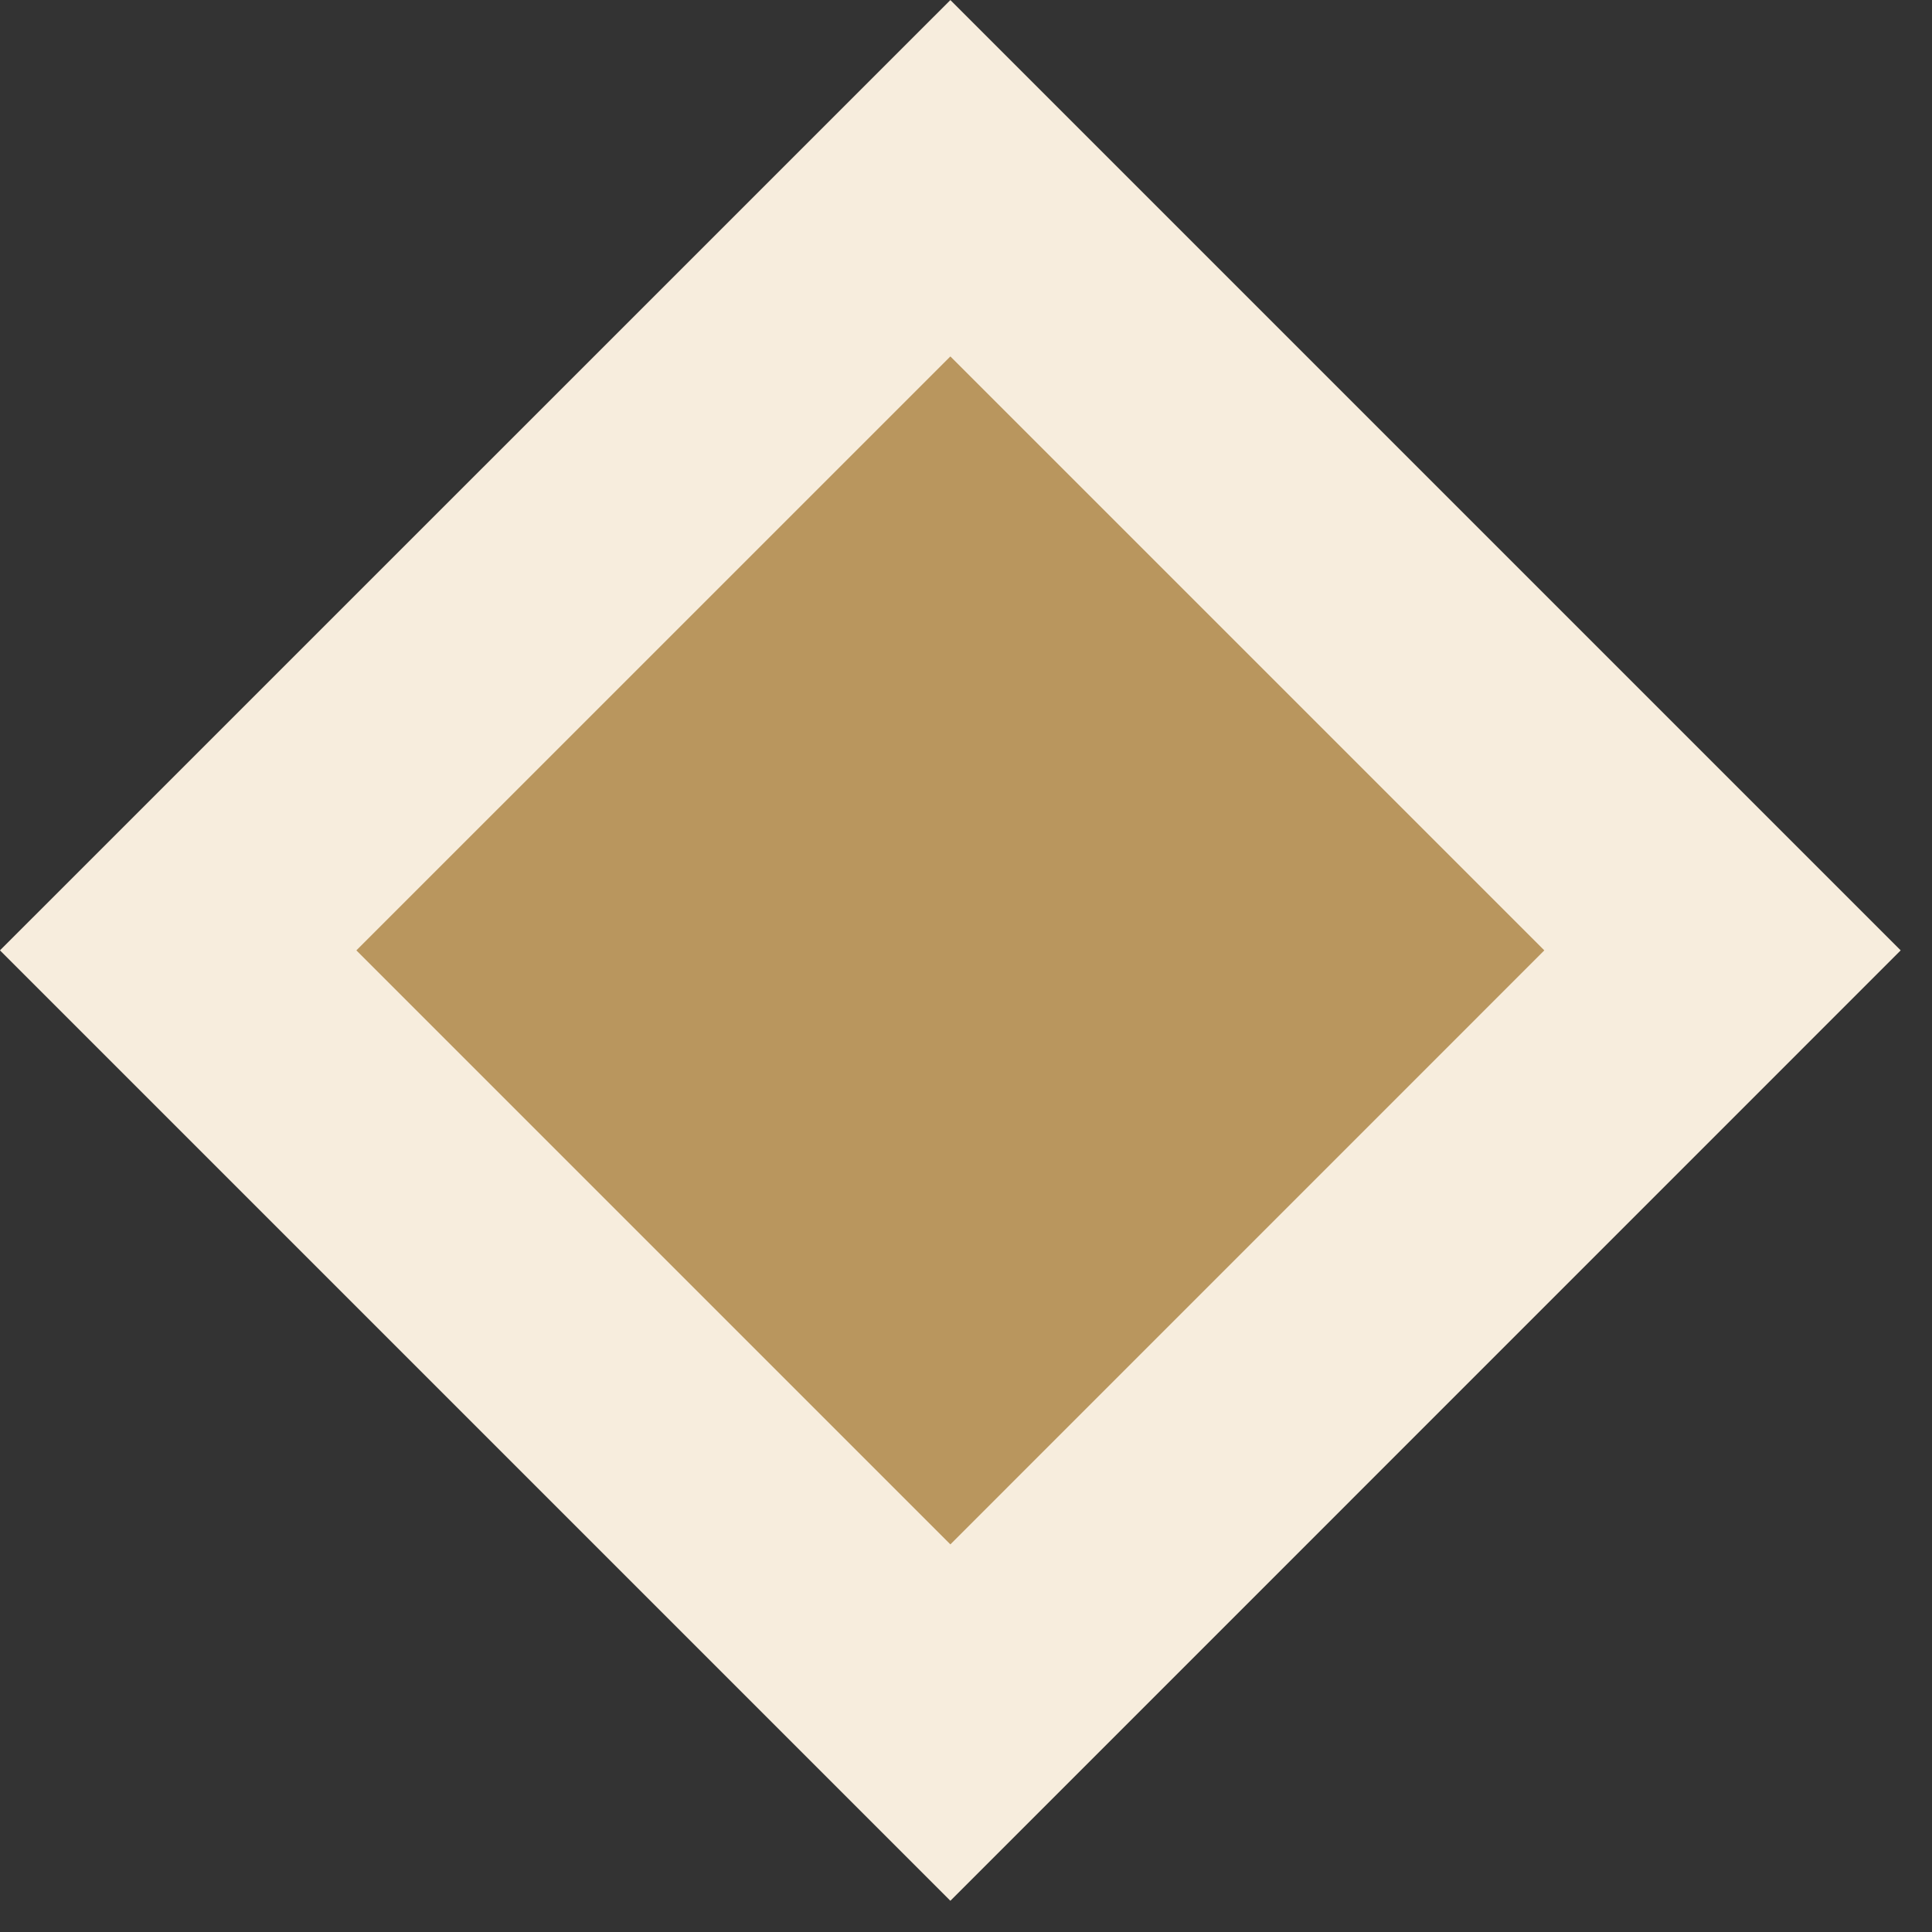 <svg xmlns="http://www.w3.org/2000/svg" width="23" height="23" viewBox="0 0 23 23">
    <rect x="0" y="0" width="23" height="23" fill="#333333" stroke="none"/>
    <path fill="#B9965E" fill-rule="evenodd" stroke="#F7EDDD" stroke-width="3" d="M11.314 2.122l9.192 9.192-9.192 9.193-9.193-9.193z"/>
</svg>
